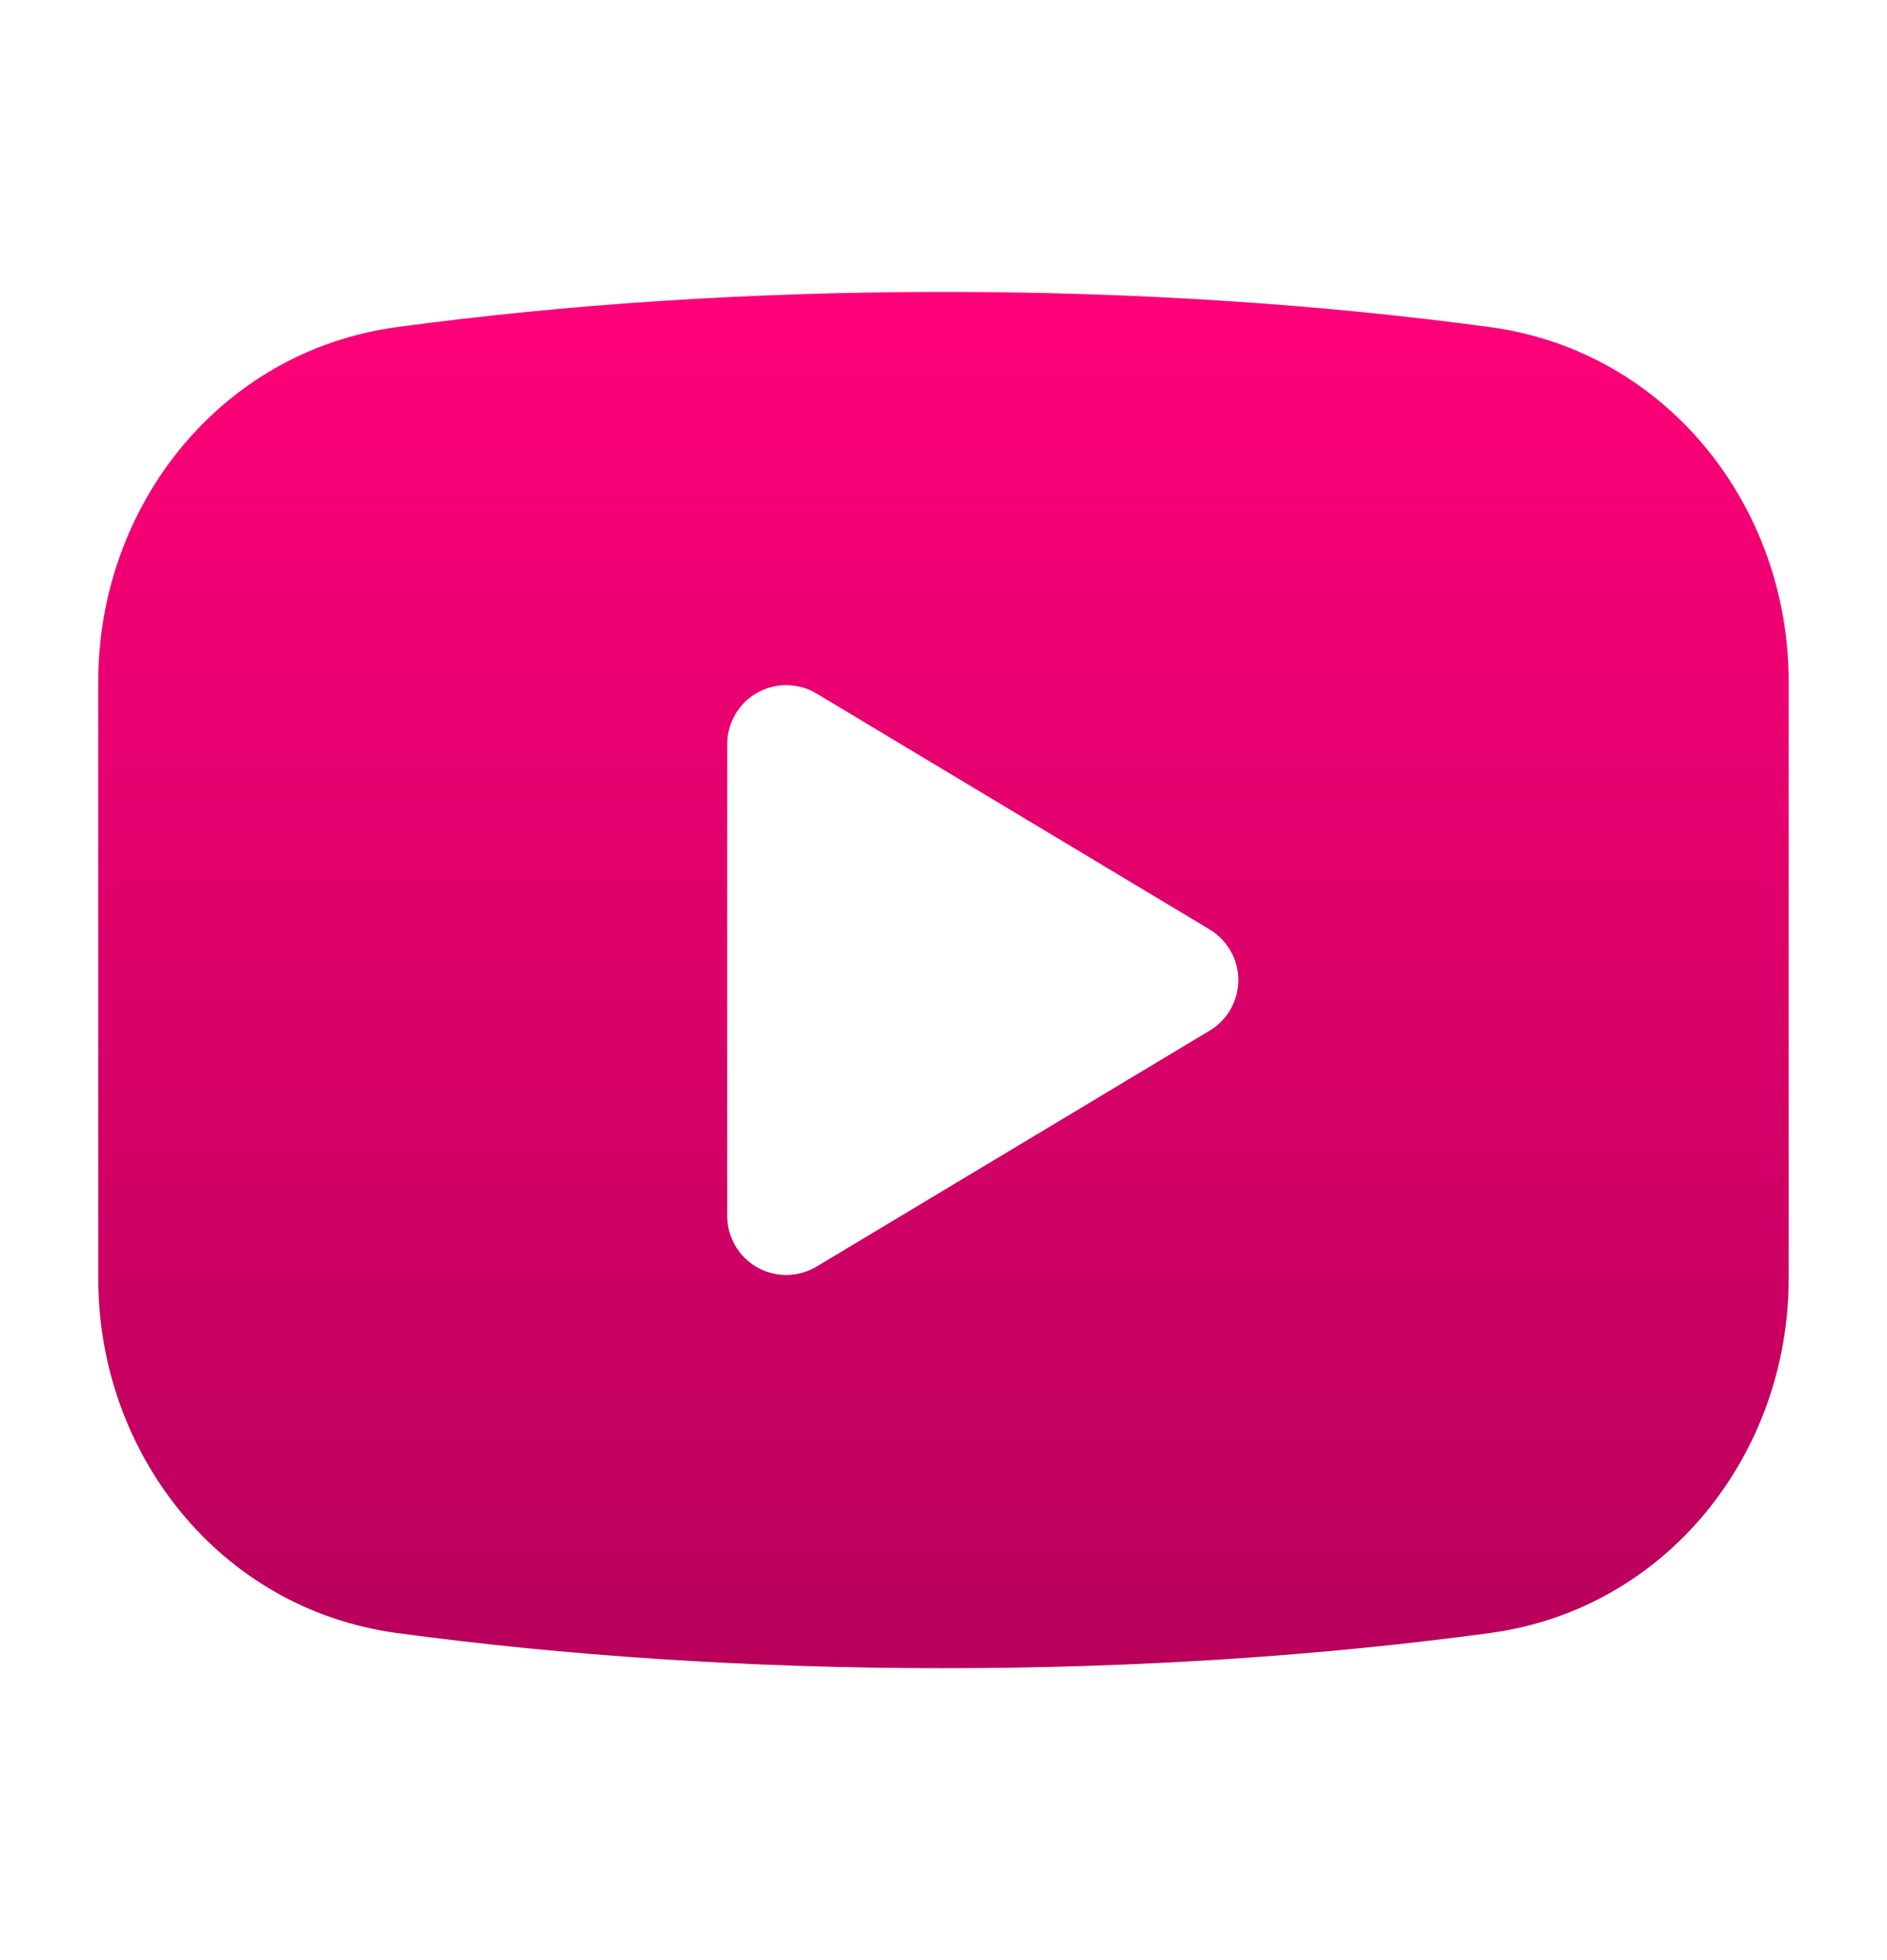 <svg width="26" height="27" viewBox="0 0 26 27" fill="none" xmlns="http://www.w3.org/2000/svg">
<g id="Frame">
<path id="Vector" fill-rule="evenodd" clip-rule="evenodd" d="M12.999 4.021C10.319 4.021 7.77 4.194 5.467 4.506C3.016 4.838 1.354 6.992 1.354 9.382V17.618C1.354 20.008 3.016 22.162 5.467 22.494C7.77 22.806 10.319 22.979 12.999 22.979C15.679 22.979 18.229 22.806 20.531 22.494C22.983 22.162 24.645 20.008 24.645 17.618V9.382C24.645 6.992 22.983 4.838 20.531 4.506C18.229 4.194 15.679 4.021 12.999 4.021ZM11.251 9.553C11 9.403 10.687 9.399 10.432 9.543C10.178 9.687 10.02 9.957 10.02 10.25V16.75C10.02 17.043 10.178 17.313 10.432 17.457C10.687 17.601 11 17.597 11.251 17.447L16.667 14.197C16.912 14.05 17.062 13.785 17.062 13.5C17.062 13.215 16.912 12.95 16.667 12.803L11.251 9.553Z" fill="url(#paint0_linear_211_1097)"/>
</g>
<defs>
<linearGradient id="paint0_linear_211_1097" x1="12.352" y1="4.021" x2="12.352" y2="22.979" gradientUnits="userSpaceOnUse">
<stop stop-color="#FF0079"/>
<stop offset="1" stop-color="#B8005B"/>
</linearGradient>
</defs>
</svg>
